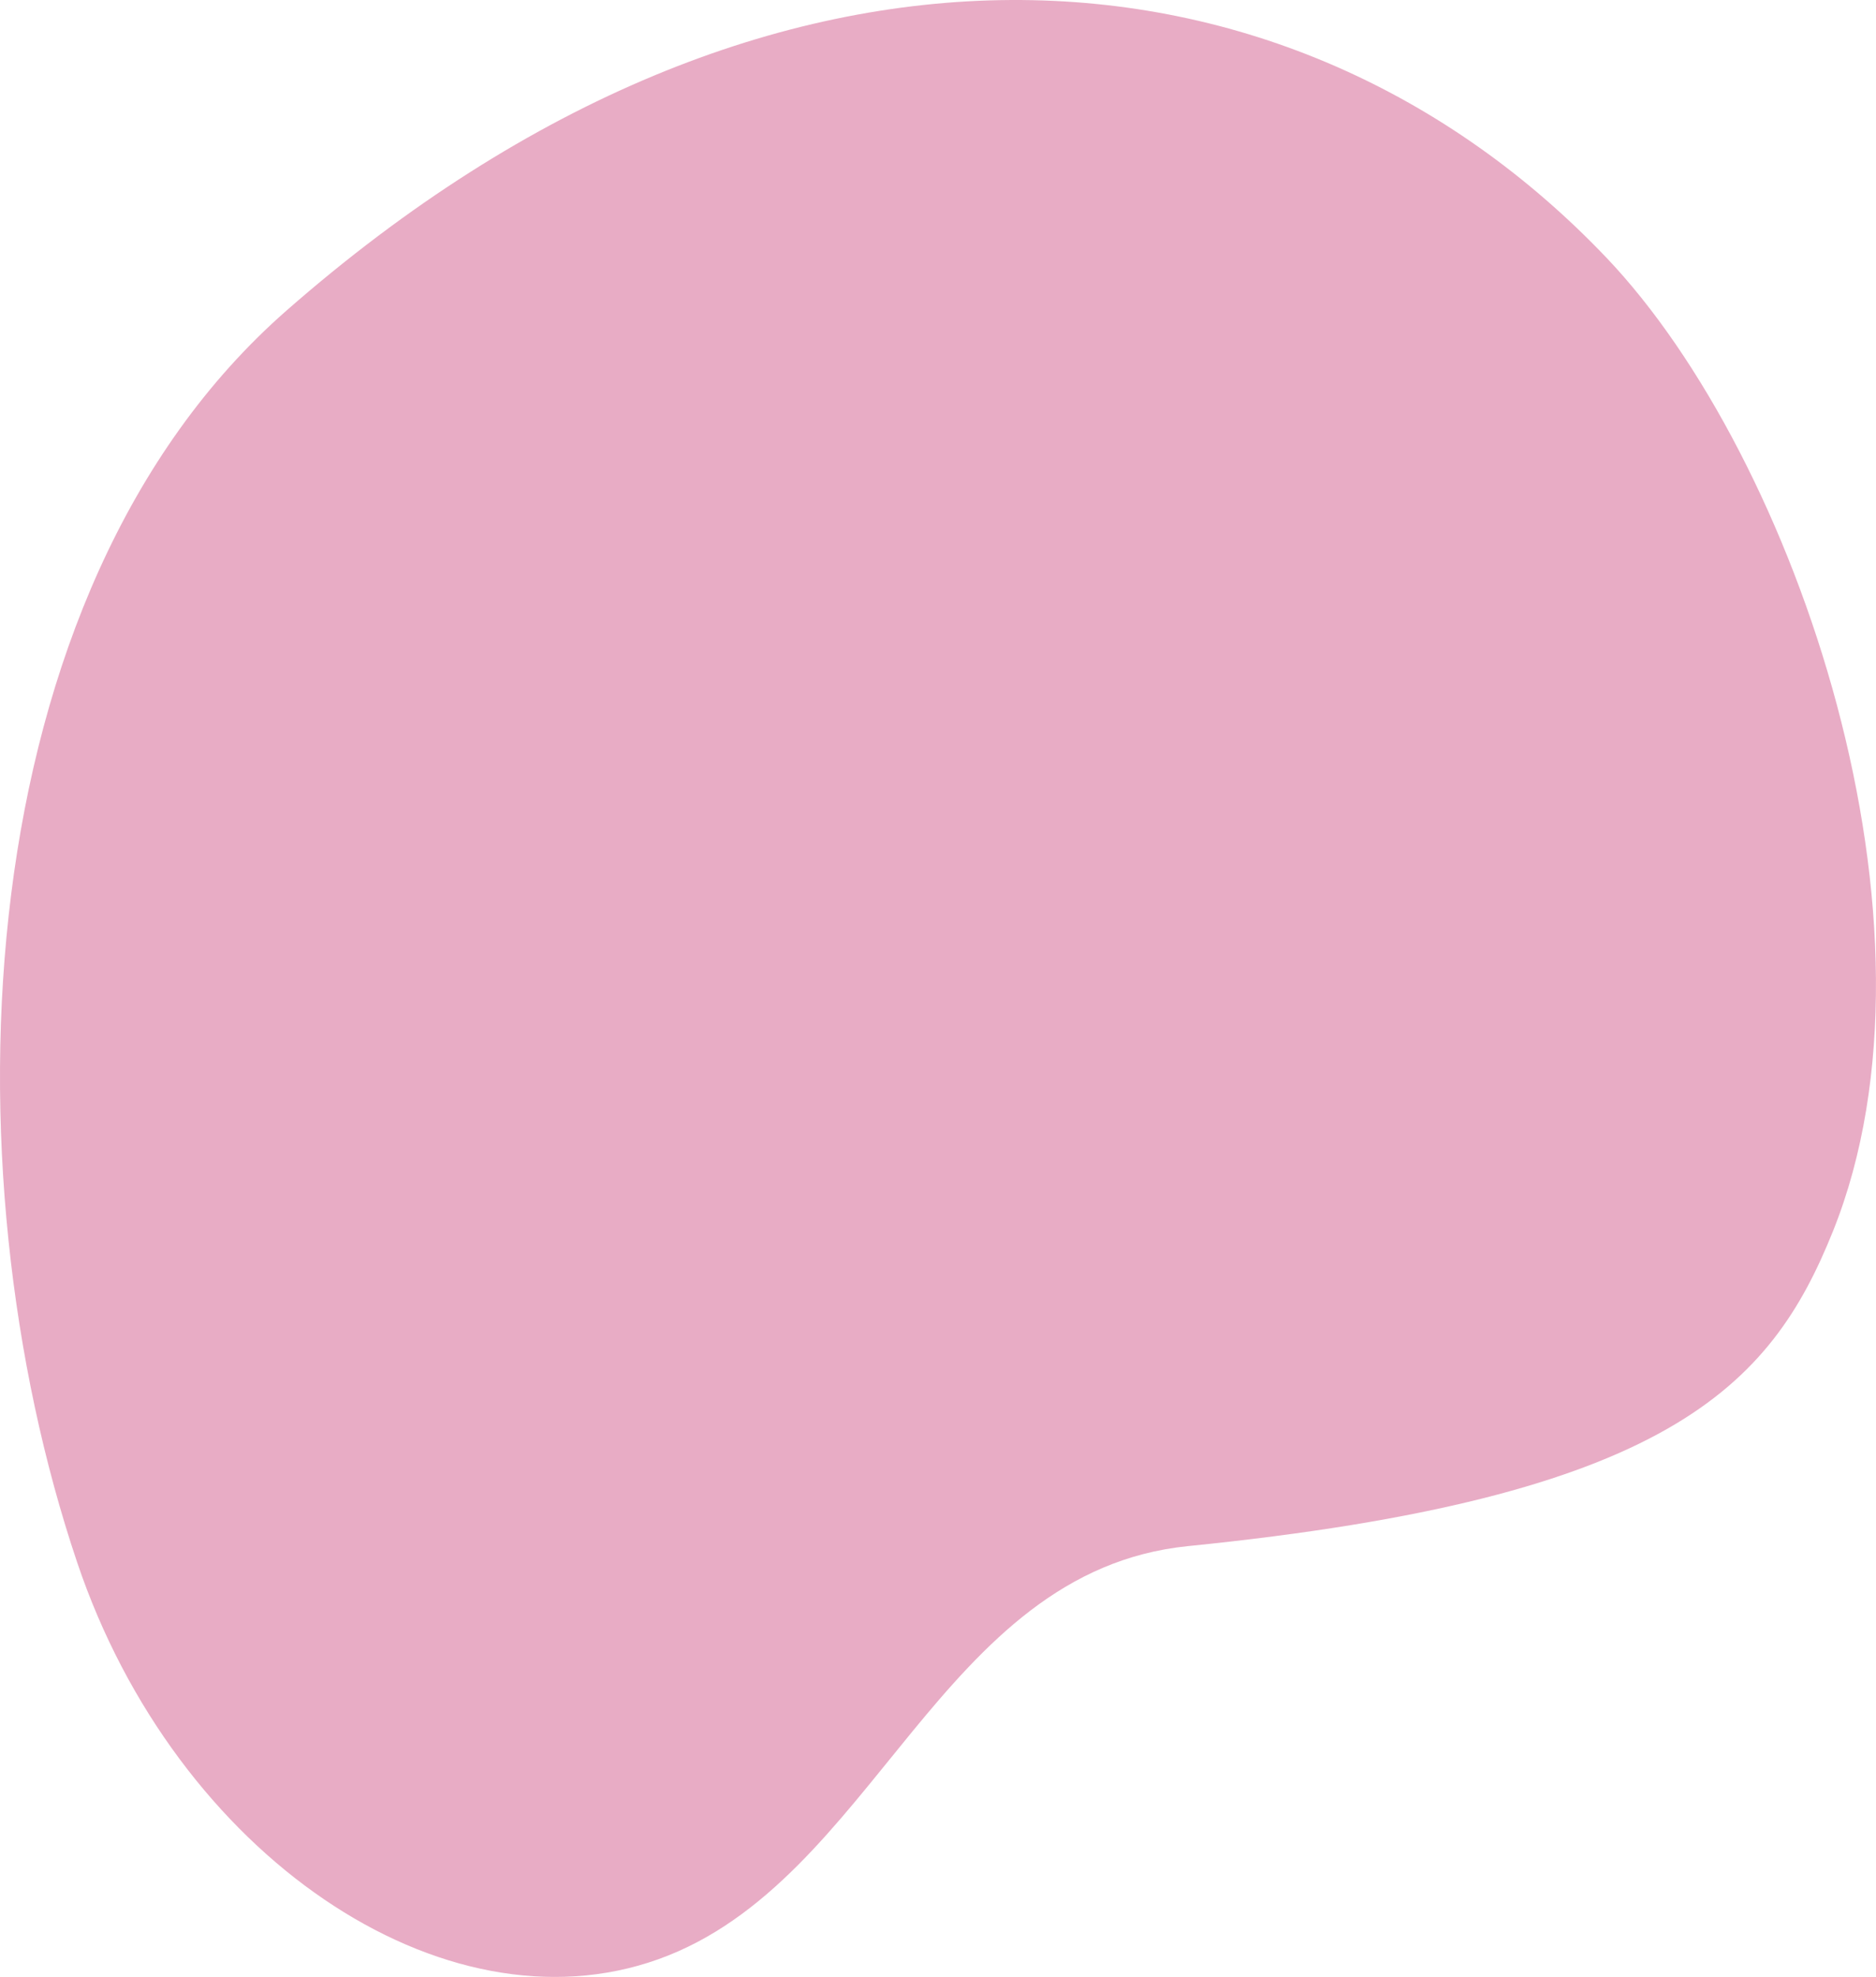<?xml version="1.0" encoding="UTF-8"?> <svg xmlns="http://www.w3.org/2000/svg" id="Слой_1" data-name="Слой 1" viewBox="0 0 406.28 428.04"> <defs> <style>.cls-1{fill:#e8acc5;}</style> </defs> <title>02</title> <path class="cls-1" d="M162.52,255.88C92.76,317,88.39,441.48,117.2,526.94c21.36,63.39,79.37,102.54,125.86,85.9,46.95-16.81,60.79-84,114.71-89.45,104-10.46,126.15-34.49,139.68-68.2,26.49-66-7.88-167.55-49.12-210.82C380.11,172.81,267.94,163.46,162.52,255.88Z" transform="translate(-100.48 -188.63)"></path> </svg> 